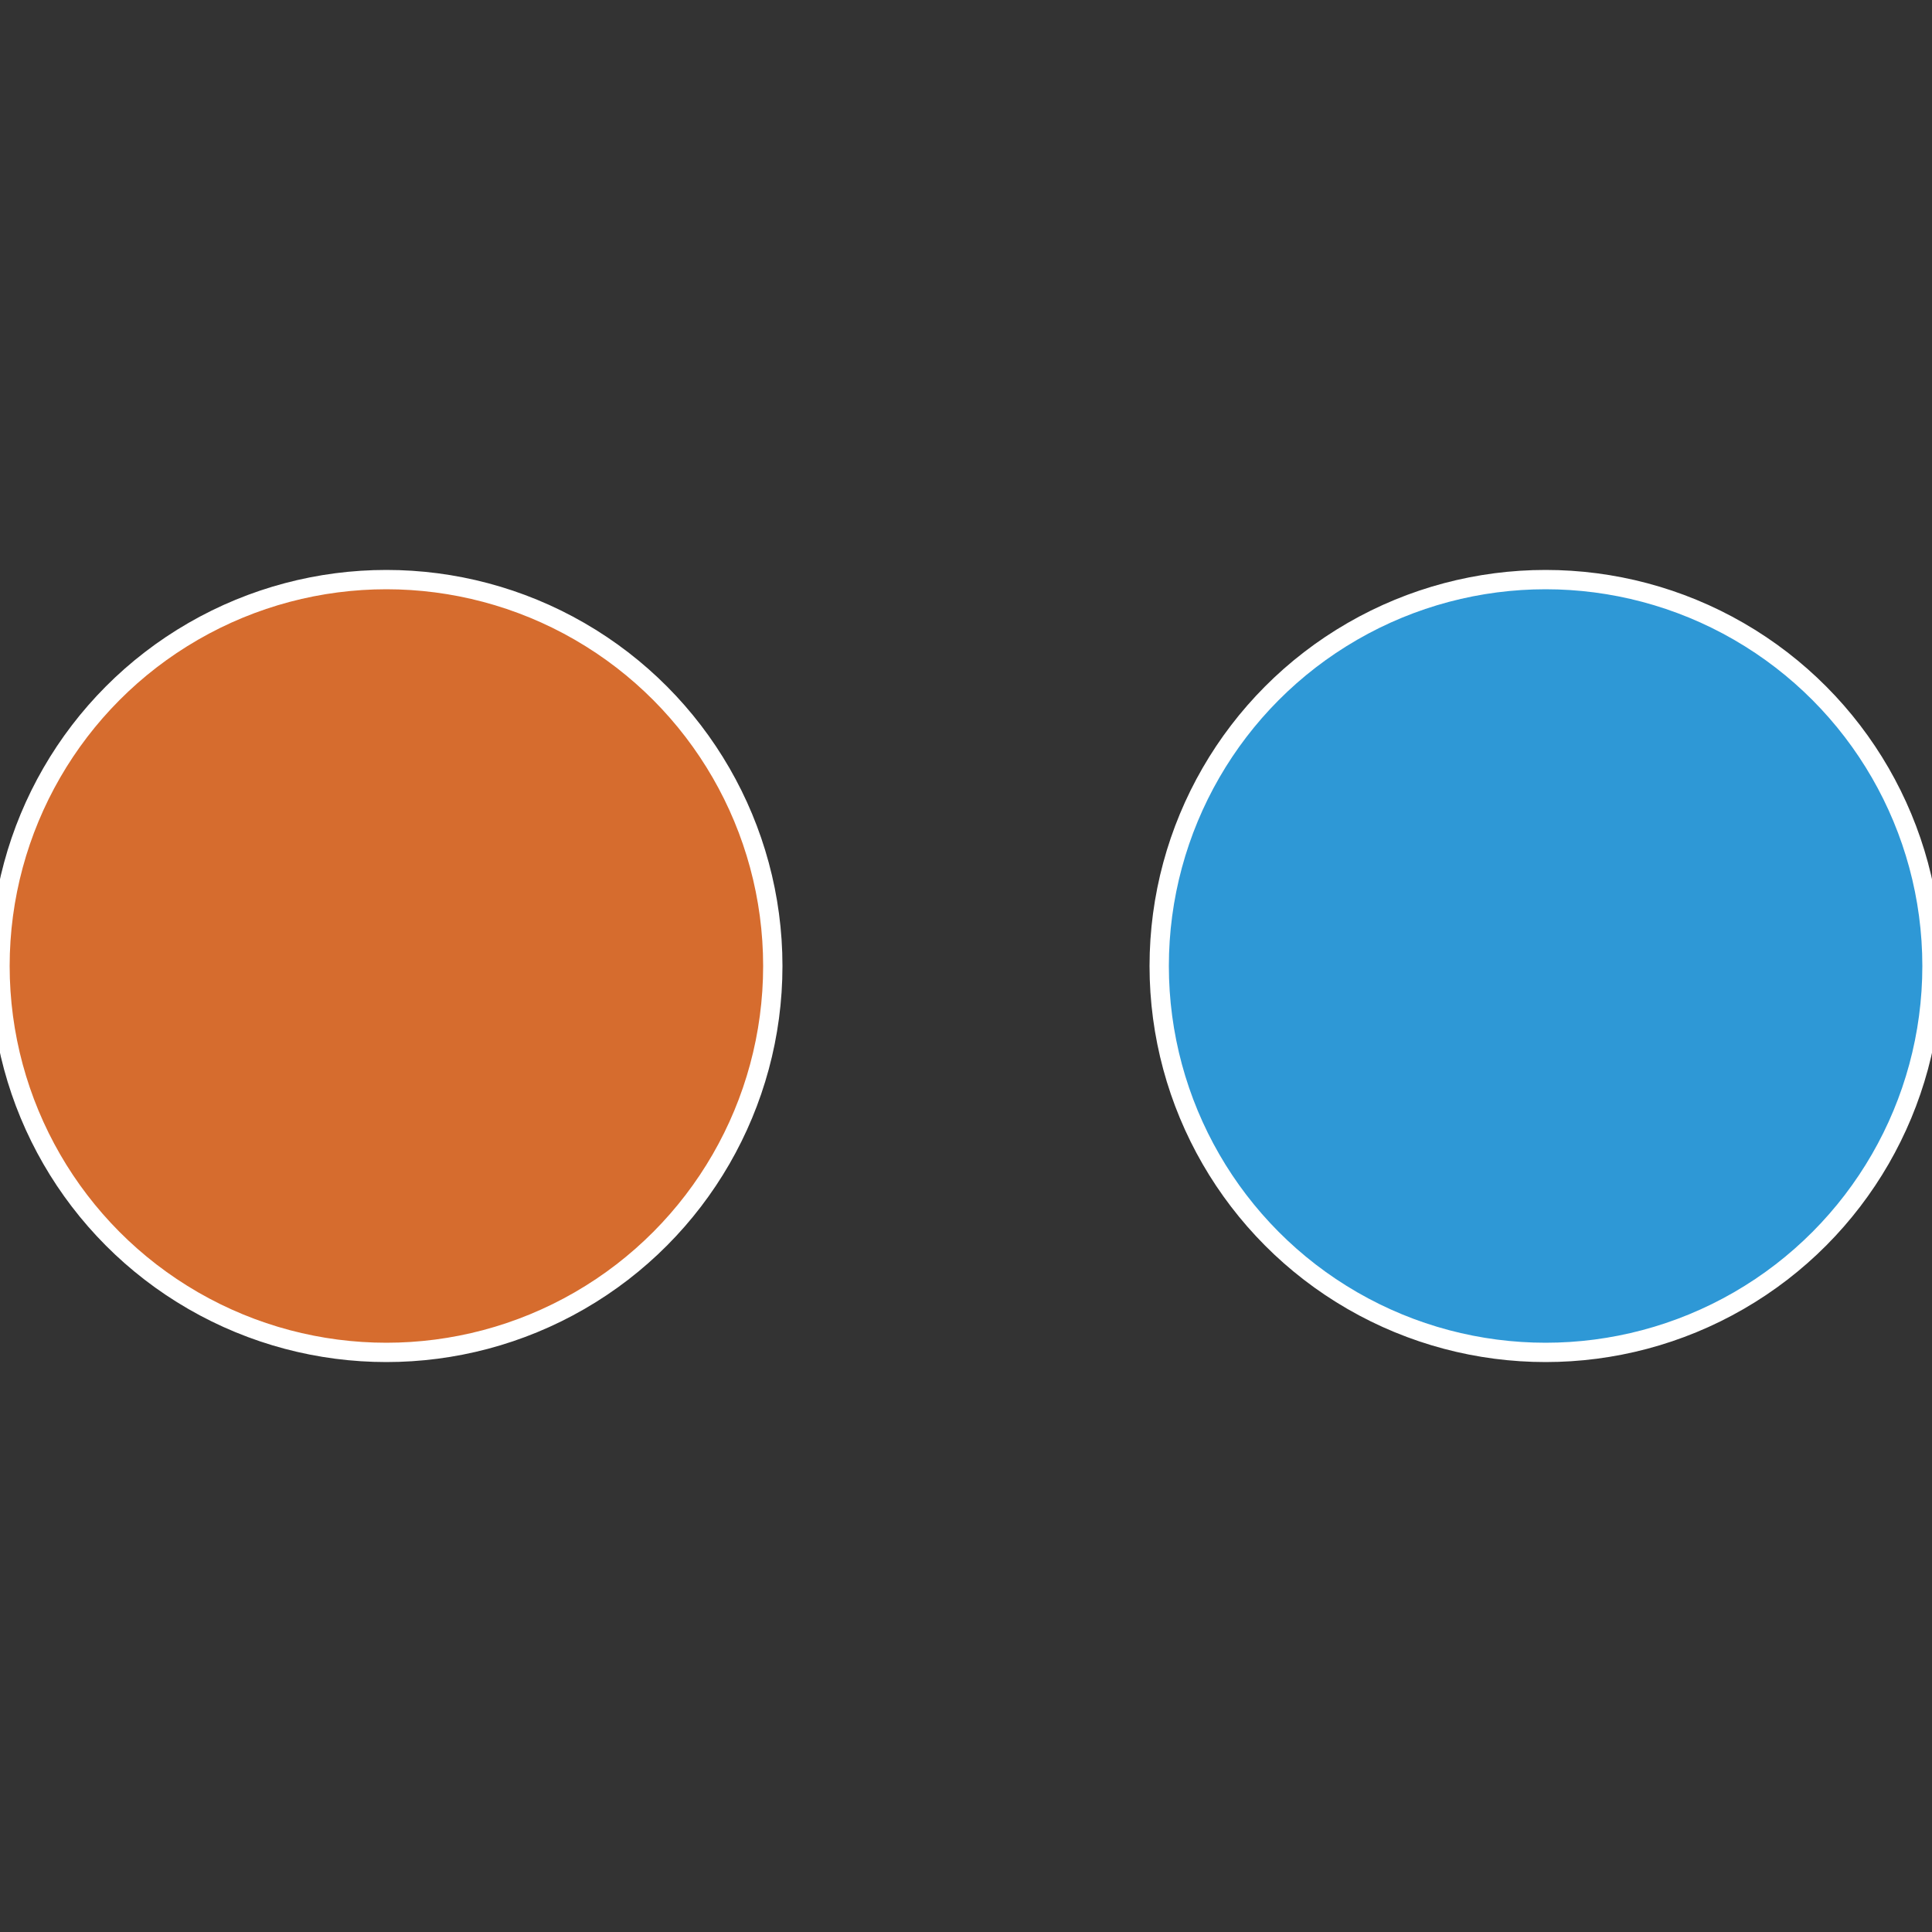 <?xml version="1.0" standalone="no"?>
<svg width="500" height="500" viewBox="-1 -1 2 2" xmlns="http://www.w3.org/2000/svg">
 
                <rect x="-1" y="-1" width="2" height="2" fill="#333333" stroke="none"/>
 
                <circle cx="0.6" cy="0" r="0.4" fill="#2e98d6" stroke="#fff" stroke-width="1%" />
             
                <circle cx="-0.6" cy="7.3478807948841E-17" r="0.4" fill="#d66c2e" stroke="#fff" stroke-width="1%" />
            </svg>
